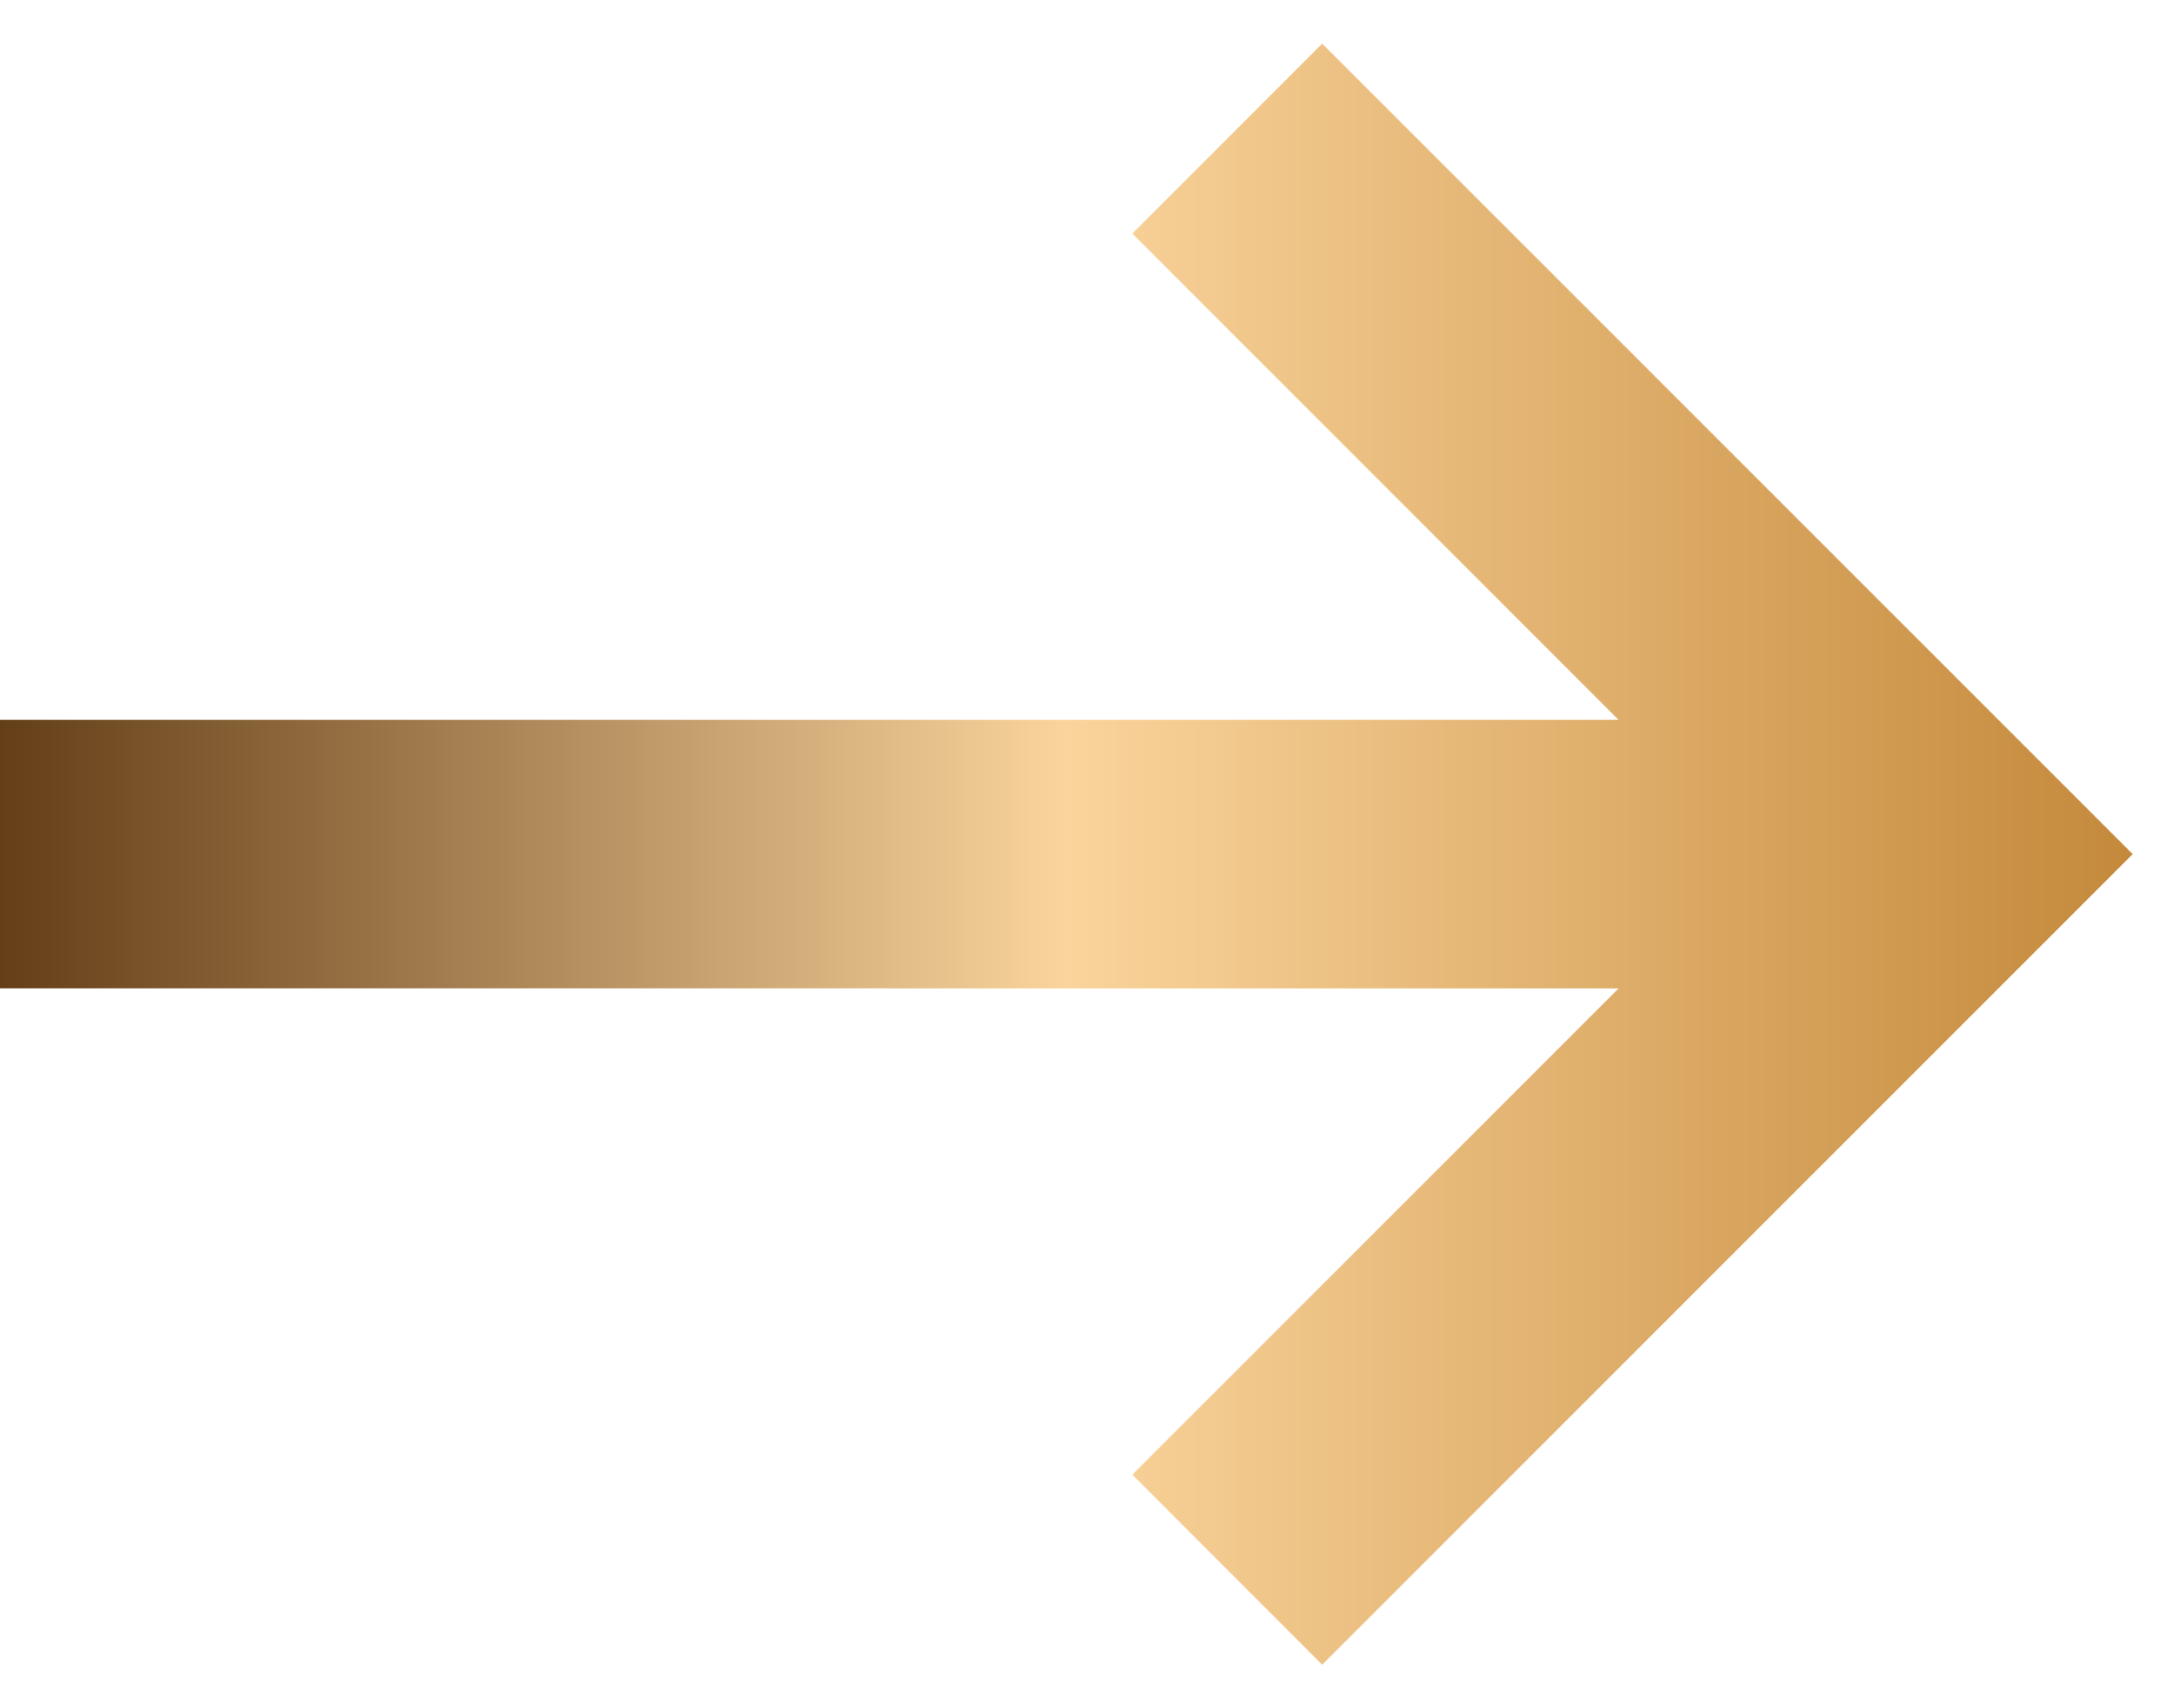 <svg width="28" height="22" viewBox="0 0 28 22" fill="none" xmlns="http://www.w3.org/2000/svg">
<path fill-rule="evenodd" clip-rule="evenodd" d="M20.846 9.27L14.584 3.008L17.029 0.562L27.468 11L17.029 21.439L14.584 18.992L20.846 12.73L0 12.729L0 9.27L20.846 9.27Z" fill="url(#paint0_linear_3_188)"/>
<defs>
<linearGradient id="paint0_linear_3_188" x1="0" y1="11" x2="27.468" y2="11" gradientUnits="userSpaceOnUse">
<stop stop-color="#643E17"/>
<stop offset="0.5" stop-color="#FAD49C"/>
<stop offset="1" stop-color="#C4893B"/>
</linearGradient>
</defs>
</svg>
